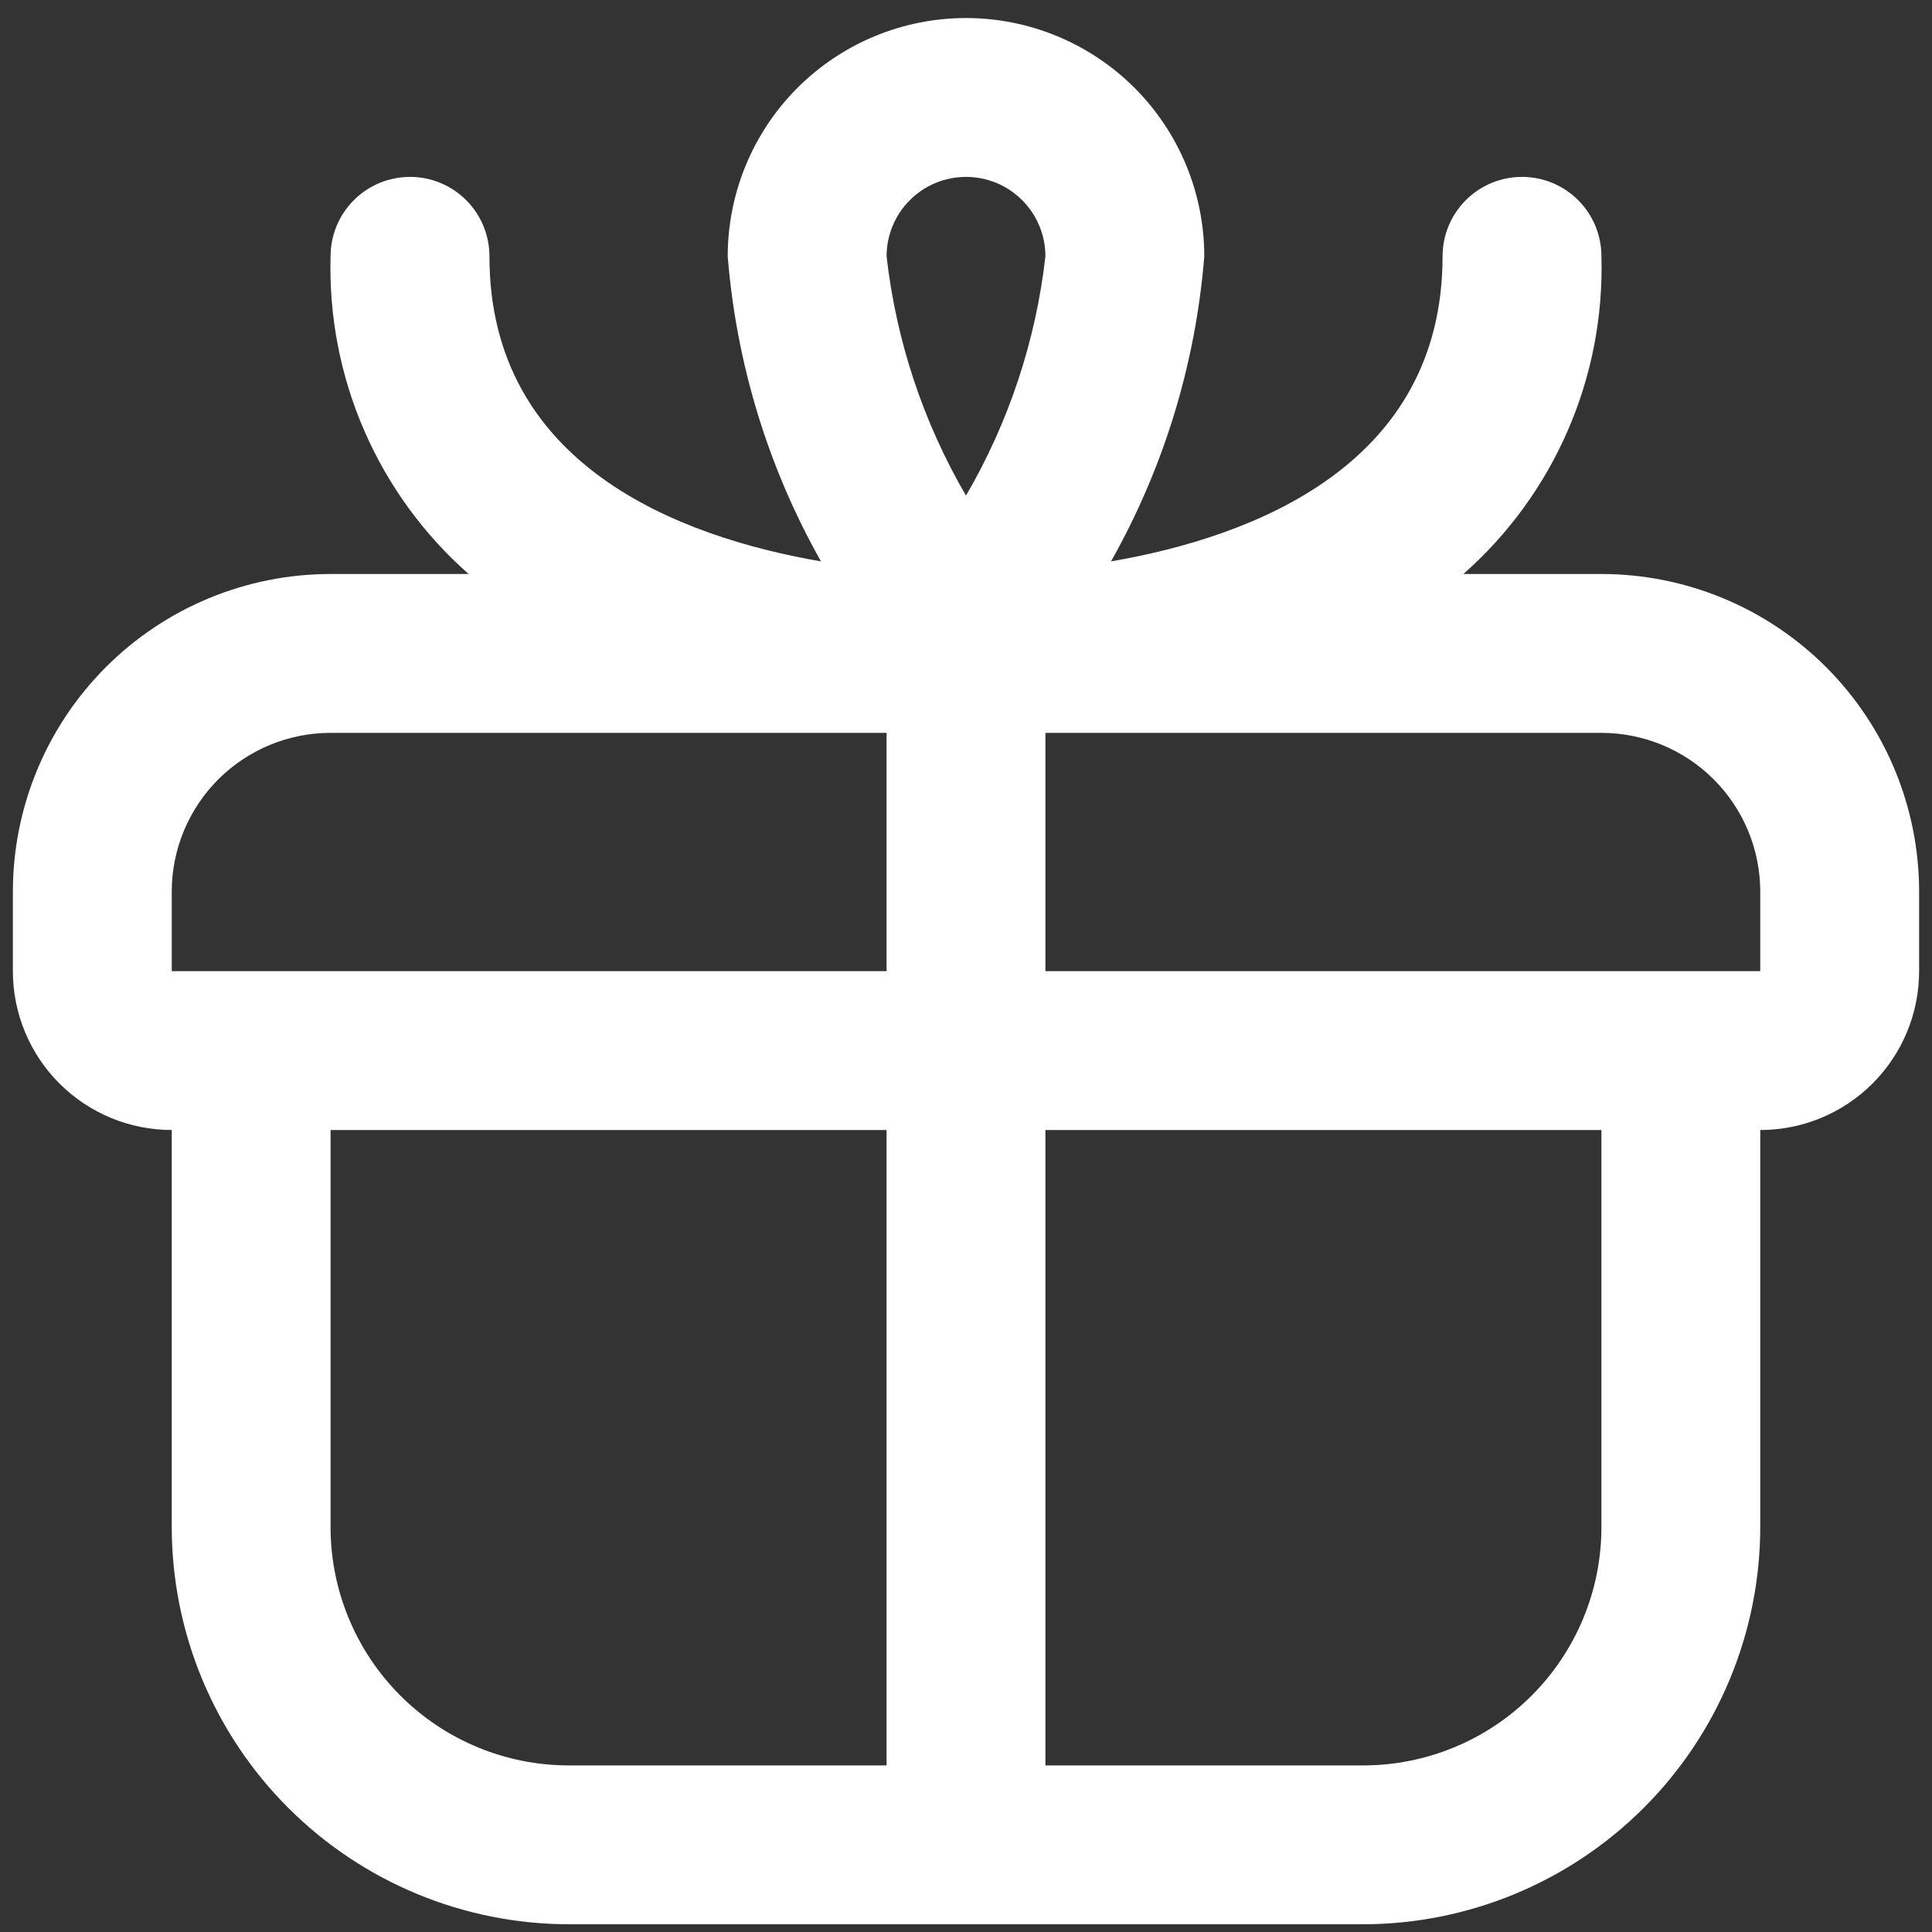 <?xml version="1.0" encoding="UTF-8"?> <svg xmlns="http://www.w3.org/2000/svg" width="75" height="75" viewBox="0 0 75 75" fill="none"><rect x="0" y="0" width="75" height="75" fill="#333333" stroke="none"/><path d="M62.167 22.283H56.808C58.551 20.747 59.935 18.845 60.861 16.713C61.787 14.582 62.233 12.273 62.167 9.95C62.167 9.132 61.842 8.348 61.264 7.77C60.685 7.191 59.901 6.867 59.083 6.867C58.266 6.867 57.481 7.191 56.903 7.77C56.325 8.348 56 9.132 56 9.95C56 18.035 48.689 20.834 43.13 21.793C45.182 18.155 46.417 14.114 46.75 9.95C46.75 7.497 45.775 5.144 44.041 3.409C42.306 1.675 39.953 0.7 37.5 0.7C35.047 0.7 32.694 1.675 30.959 3.409C29.224 5.144 28.25 7.497 28.25 9.95C28.583 14.114 29.818 18.155 31.87 21.793C26.311 20.834 19 18.035 19 9.95C19 9.132 18.675 8.348 18.097 7.77C17.519 7.191 16.734 6.867 15.917 6.867C15.099 6.867 14.315 7.191 13.736 7.77C13.158 8.348 12.833 9.132 12.833 9.95C12.767 12.273 13.213 14.582 14.139 16.713C15.065 18.845 16.449 20.747 18.192 22.283H12.833C9.562 22.283 6.425 23.583 4.112 25.896C1.799 28.209 0.5 31.346 0.5 34.617L0.5 37.7C0.5 39.336 1.15 40.904 2.306 42.06C3.463 43.217 5.031 43.867 6.667 43.867V59.283C6.672 63.37 8.297 67.289 11.188 70.179C14.078 73.069 17.996 74.695 22.083 74.7H52.917C57.004 74.695 60.922 73.069 63.812 70.179C66.703 67.289 68.328 63.37 68.333 59.283V43.867C69.969 43.867 71.537 43.217 72.694 42.06C73.85 40.904 74.5 39.336 74.5 37.7V34.617C74.5 31.346 73.201 28.209 70.888 25.896C68.575 23.583 65.438 22.283 62.167 22.283ZM37.5 6.867C38.318 6.867 39.102 7.191 39.68 7.77C40.258 8.348 40.583 9.132 40.583 9.95C40.211 13.227 39.161 16.391 37.5 19.24C35.839 16.391 34.789 13.227 34.417 9.95C34.417 9.132 34.742 8.348 35.32 7.77C35.898 7.191 36.682 6.867 37.5 6.867ZM6.667 34.617C6.667 32.981 7.316 31.413 8.473 30.256C9.629 29.1 11.198 28.45 12.833 28.45H34.417V37.7H6.667V34.617ZM12.833 59.283V43.867H34.417V68.533H22.083C19.63 68.533 17.277 67.559 15.543 65.824C13.808 64.089 12.833 61.736 12.833 59.283ZM62.167 59.283C62.167 61.736 61.192 64.089 59.457 65.824C57.723 67.559 55.37 68.533 52.917 68.533H40.583V43.867H62.167V59.283ZM40.583 37.7V28.45H62.167C63.802 28.45 65.371 29.1 66.527 30.256C67.684 31.413 68.333 32.981 68.333 34.617V37.7H40.583Z" fill="white"></path></svg> 
